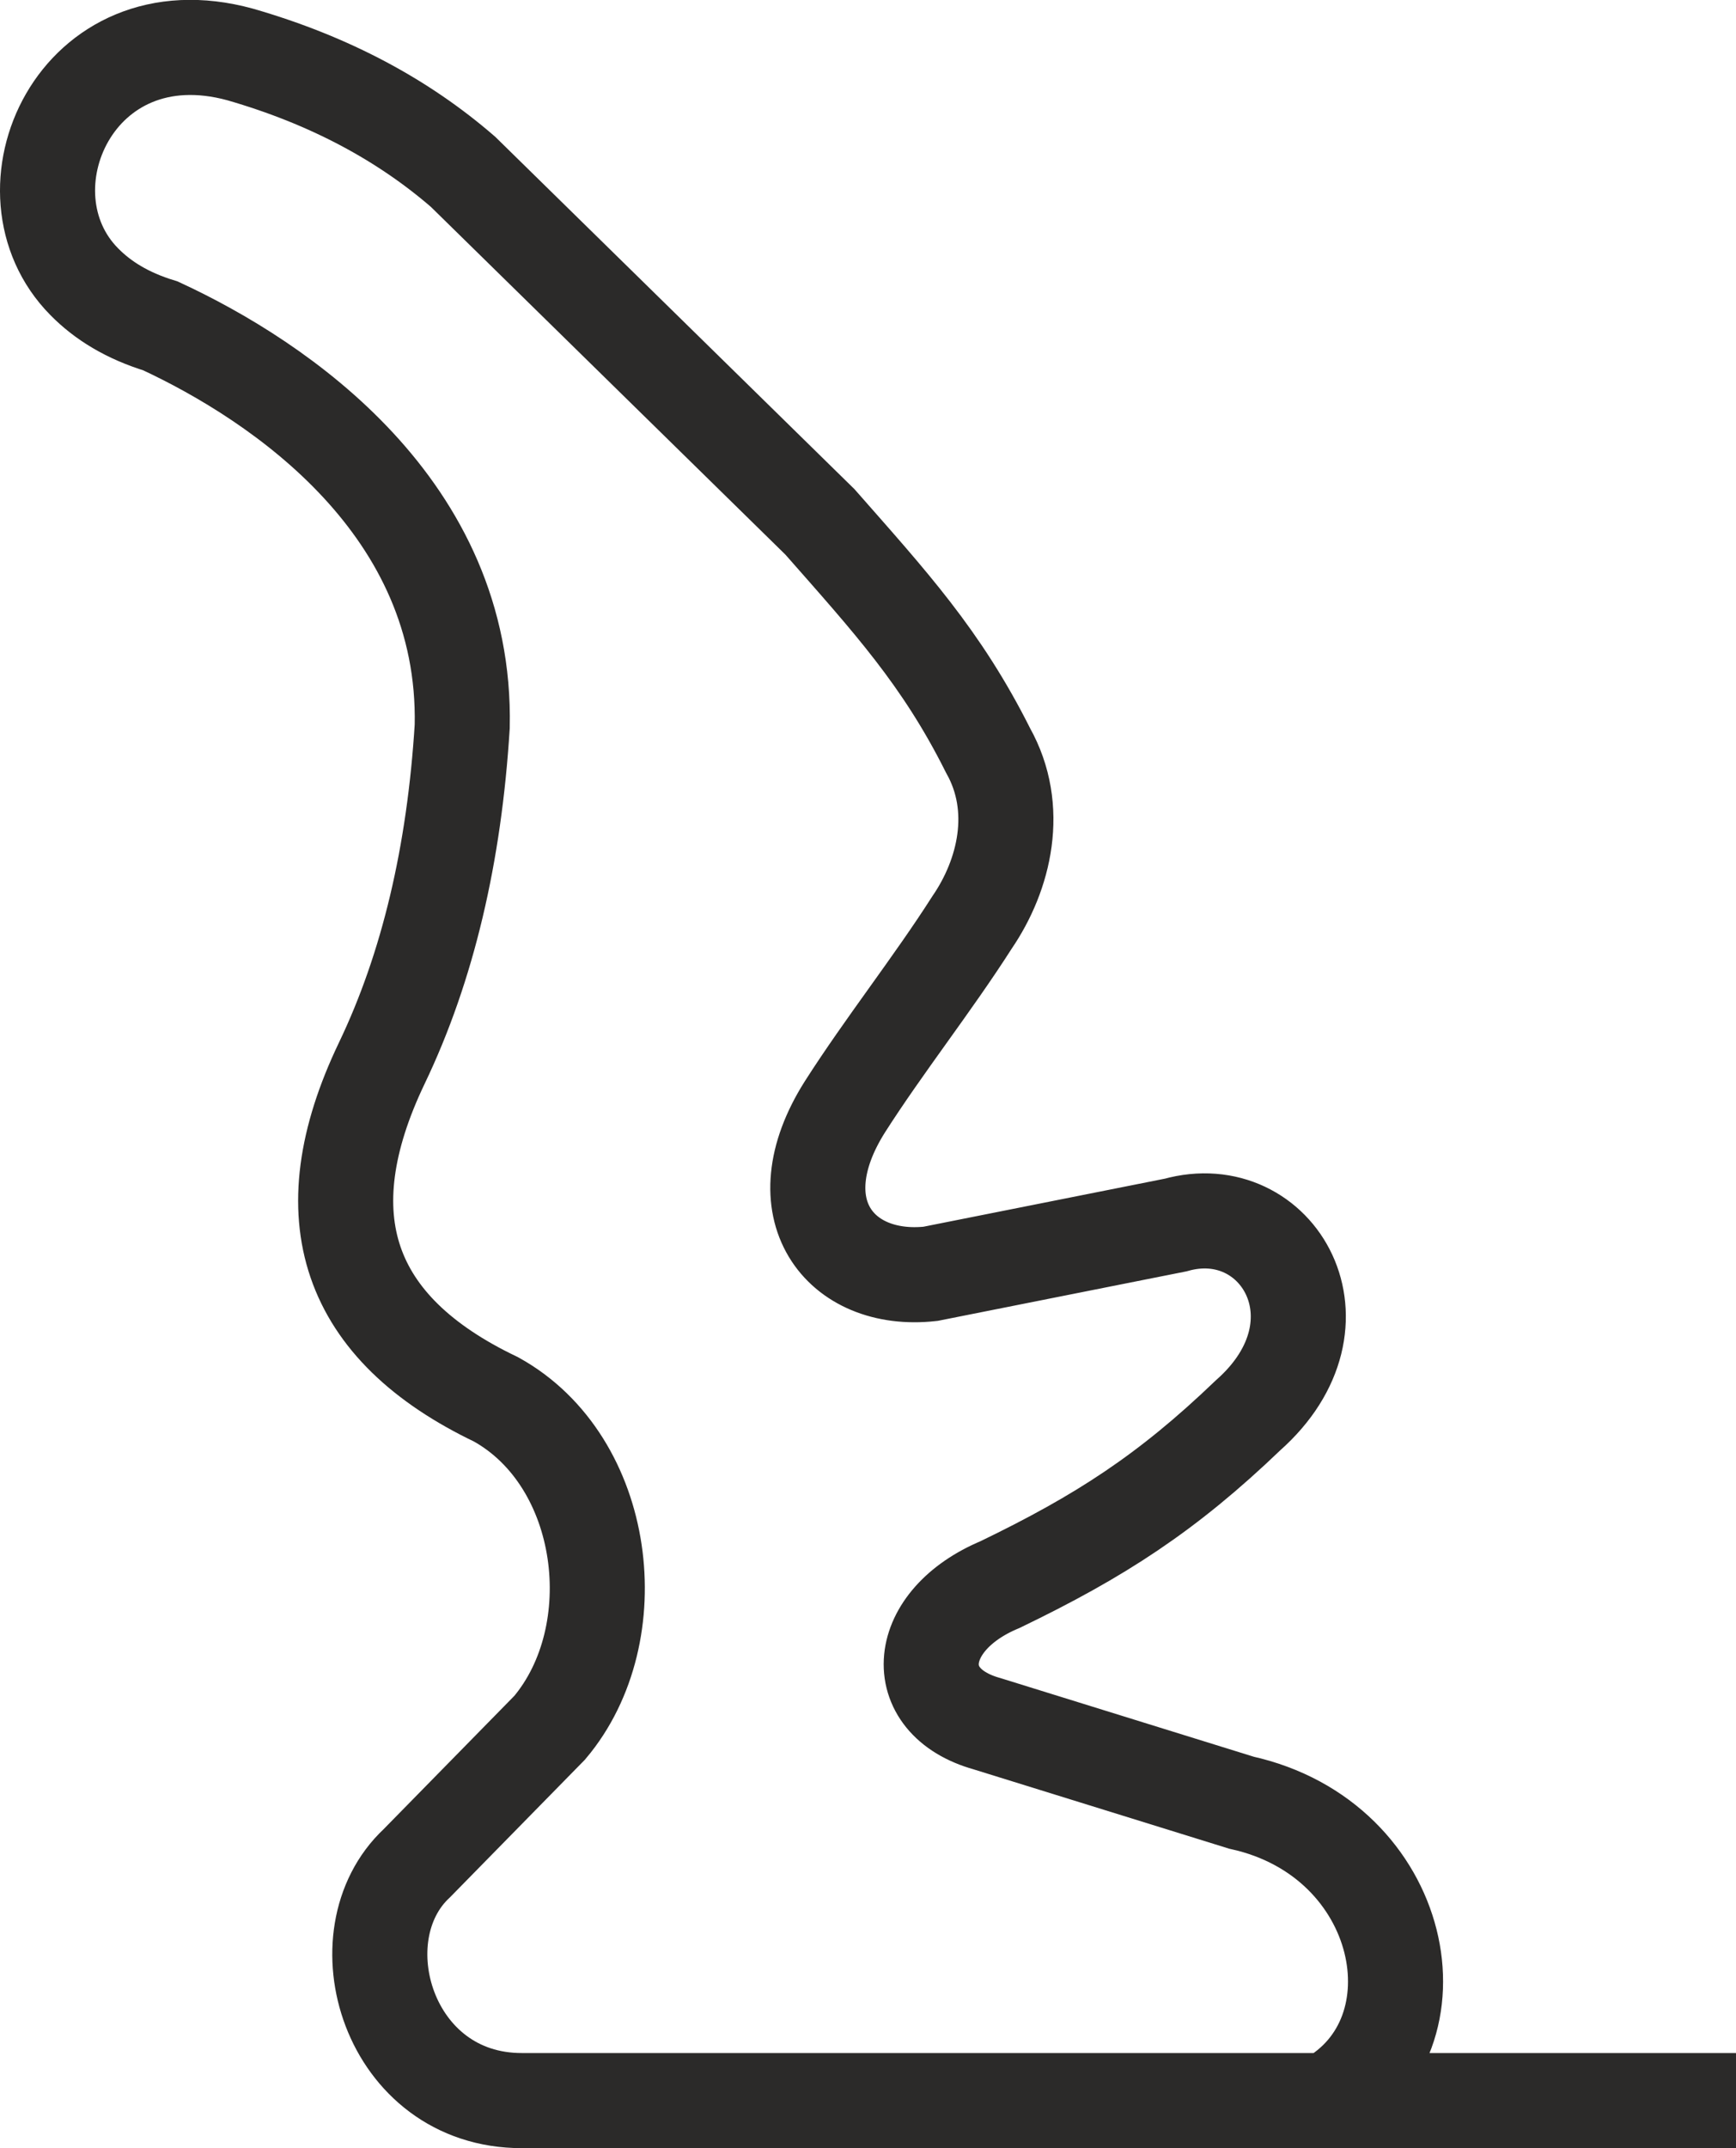 <?xml version="1.0" encoding="UTF-8"?>
<!DOCTYPE svg PUBLIC "-//W3C//DTD SVG 1.1//EN" "http://www.w3.org/Graphics/SVG/1.1/DTD/svg11.dtd">
<!-- Creator: CorelDRAW 2017 -->
<svg xmlns="http://www.w3.org/2000/svg" xml:space="preserve" width="164.332mm" height="203.261mm" version="1.1" style="shape-rendering:geometricPrecision; text-rendering:geometricPrecision; image-rendering:optimizeQuality; fill-rule:evenodd; clip-rule:evenodd"
viewBox="0 0 15721.2 19445.42"
 xmlns:xlink="http://www.w3.org/1999/xlink">
 <defs>
  <style type="text/css">
   <![CDATA[
    .str0 {stroke:#2B2A29;stroke-width:861.01;stroke-miterlimit:22.926}
    .fil0 {fill:none}
   ]]>
  </style>
 </defs>
 <g id="Capa_x0020_1">
  <path class="fil0 str0" d="M15721.2 19014.92c-3664.24,0 -7328.47,0 -10992.71,0 -1217.94,3.3 -1654.87,-1494.78 -953.51,-2148.97 401.04,-408.88 802.09,-817.76 1203.12,-1226.64 717.94,-851.32 527.82,-2410.54 -486.25,-2972.07 -1347.34,-642.92 -1699.51,-1654.25 -1034.82,-3042.02 419.01,-873.72 656.98,-1894.3 728.8,-3049.71 42.54,-1977.98 -1645.32,-3121.74 -2733.38,-3625.74 -300.04,-91.43 -521.79,-229.28 -689.18,-399.34 -805.16,-813.27 -77.7,-2465.77 1412.02,-2057.26 817.79,235.89 1481.47,597.3 2018.07,1062.21 1077.34,1056.31 2154.67,2112.62 3232.01,3168.94 634.03,721.04 1100.53,1226.29 1522.39,2068.86 295.09,524.76 149.7,1126.76 -145.24,1557.17 -355.19,556.61 -796.49,1113.22 -1151.68,1669.83 -582.19,921.1 -45.75,1601.21 775.85,1510.59 739.77,-147.19 1479.53,-294.4 2219.29,-441.59 925.17,-259.11 1599.92,887.49 657.03,1721.88 -733.51,703.68 -1340.45,1095.49 -2246.73,1532.89 -771.41,321.24 -844.82,1056.32 -118.14,1259.3 767.95,238.32 1535.89,476.62 2303.84,714.94 1493.55,329.58 1846.75,2108.95 776.98,2696.74"/>
 </g>
</svg>
